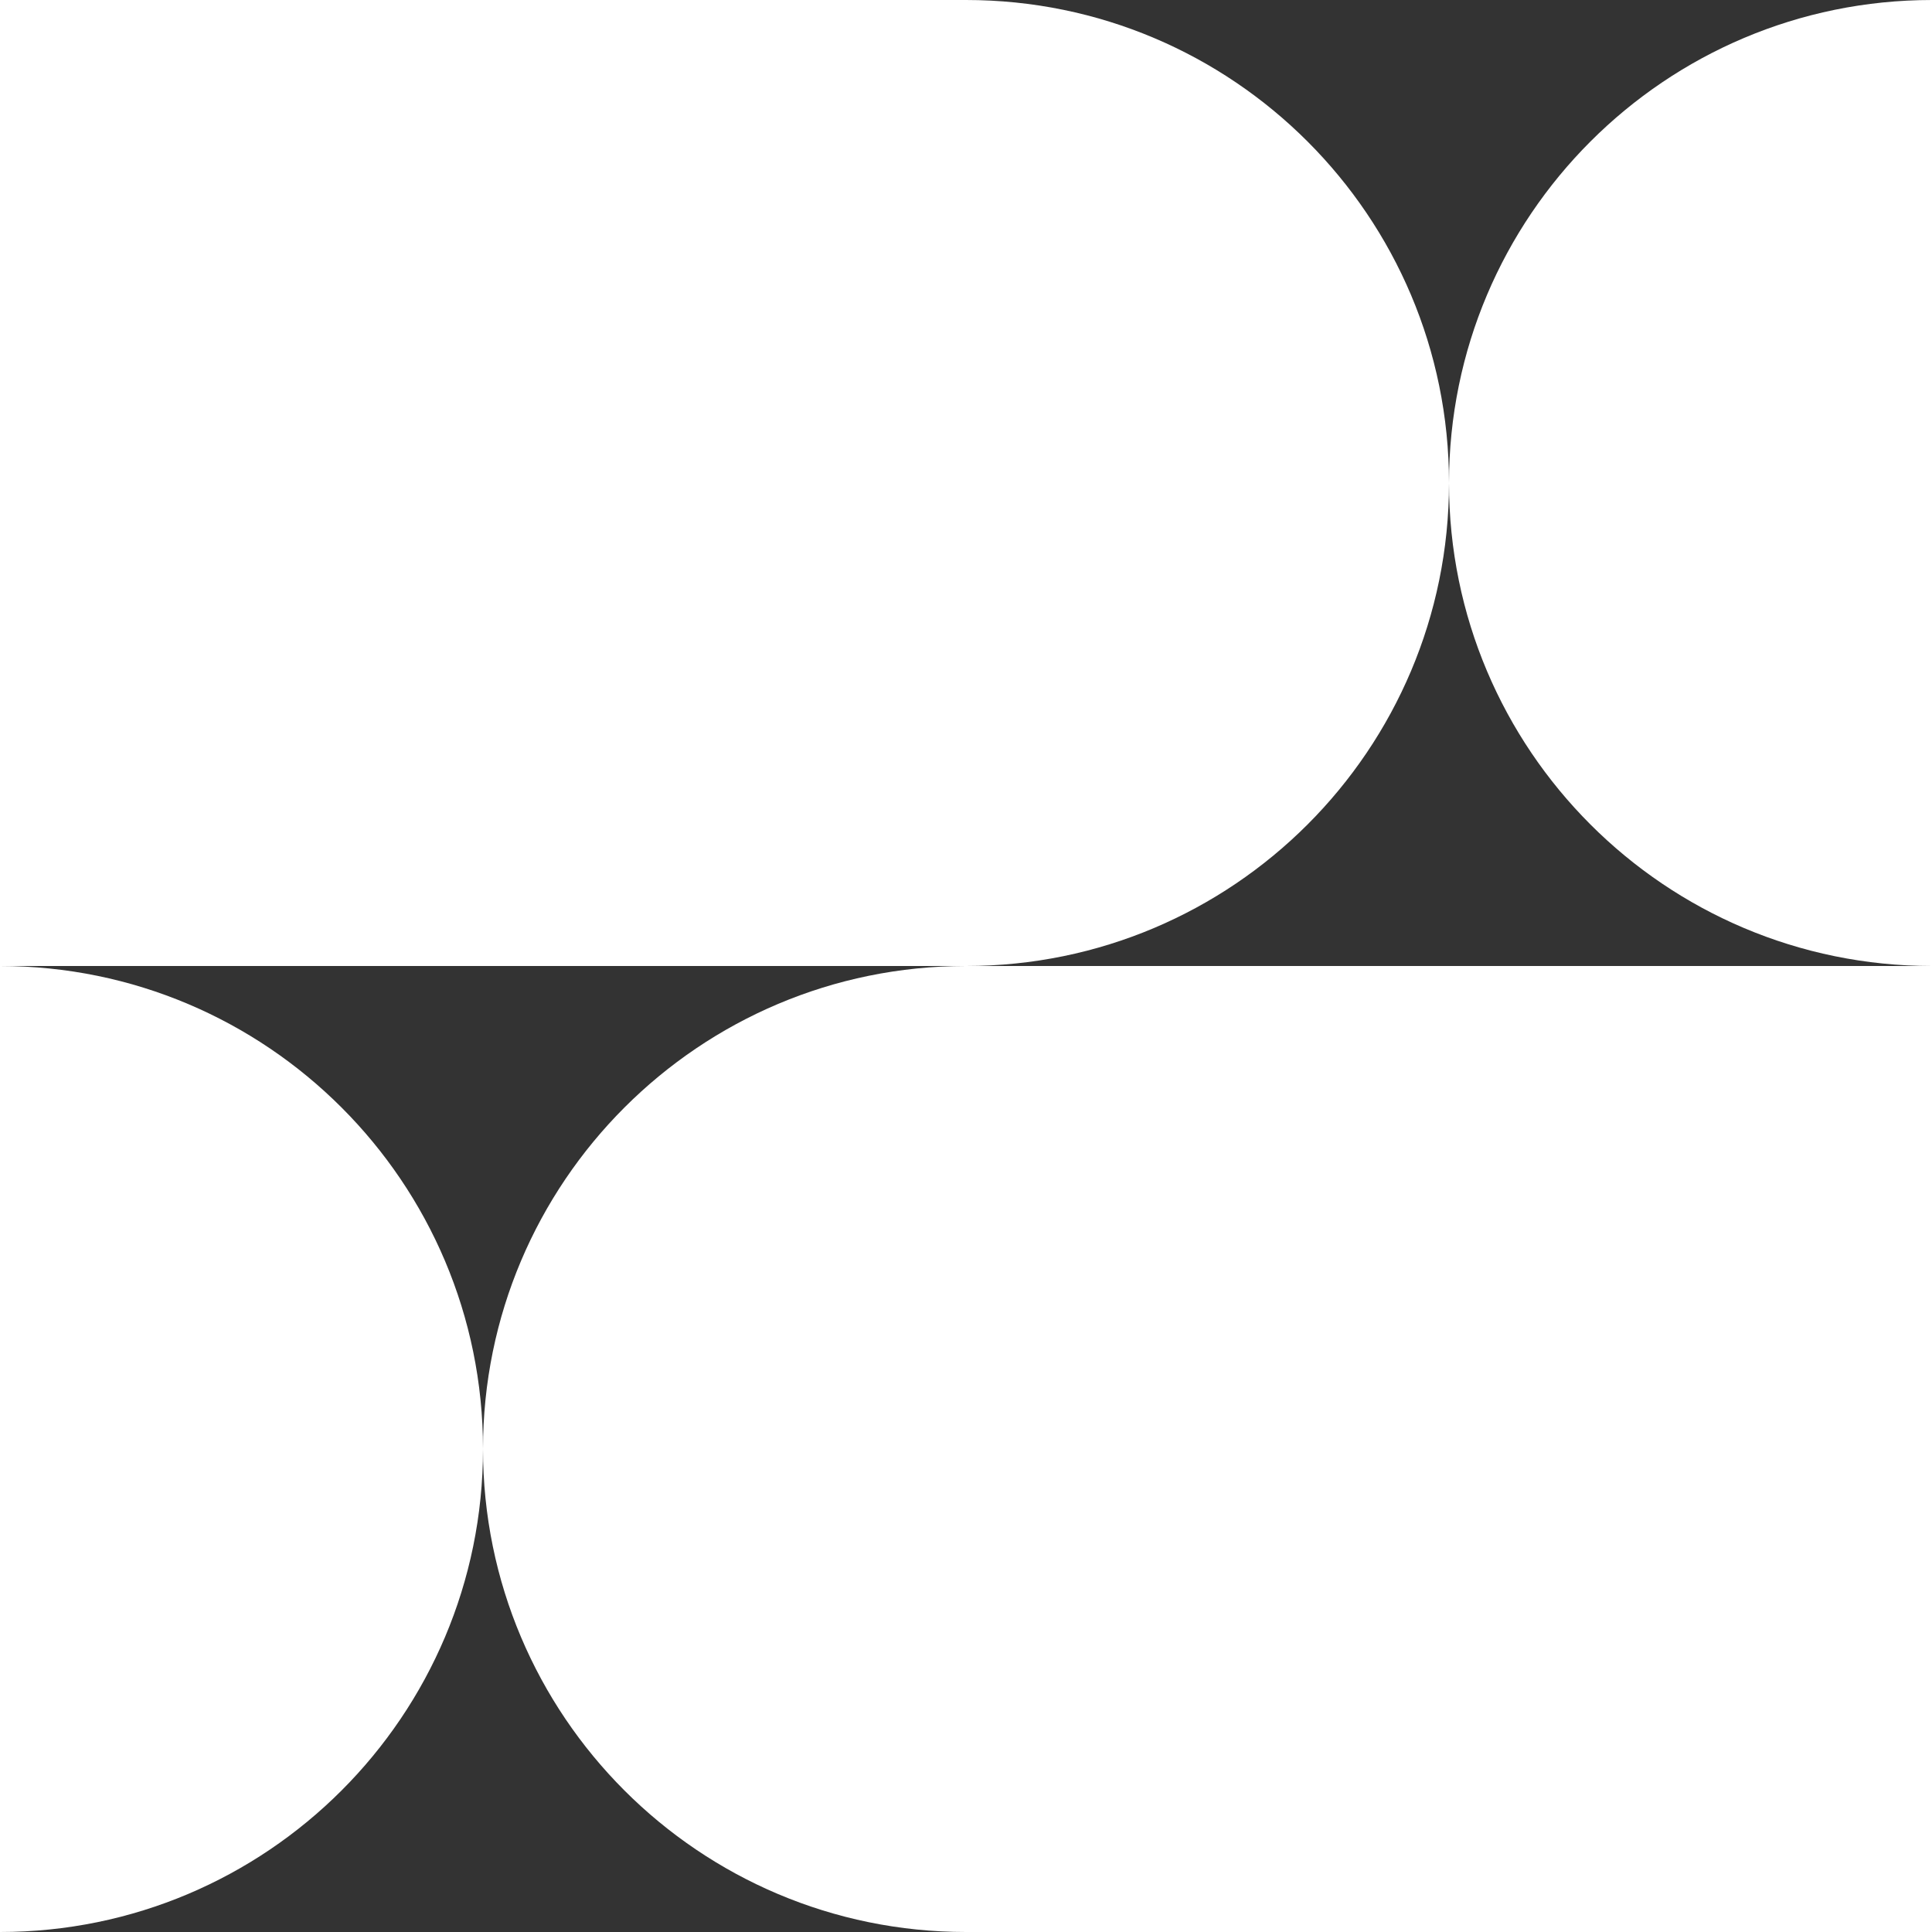 <?xml version="1.0" encoding="UTF-8"?>
<svg id="Layer_2" data-name="Layer 2" xmlns="http://www.w3.org/2000/svg" viewBox="0 0 144 144">
  <rect x="0" y="0" width="144" height="144" fill="#333333" stroke="none"/>
  <defs>
    <style>
      .cls-1 {
        fill: #fff;
      }
    </style>
  </defs>
  <g id="Layer_1-2" data-name="Layer 1">
    <path class="cls-1" d="M72,72H0V0h72c19.88,0,36,16.12,36,36s-16.12,36-36,36ZM108,36c0,19.88,16.12,36,36,36V0c-19.88,0-36,16.12-36,36ZM36,108c0,19.88,16.12,36,36,36h72v-72h-72c-19.88,0-36,16.12-36,36ZM0,72v72c19.88,0,36-16.12,36-36S19.88,72,0,72Z"/>
  </g>
</svg>